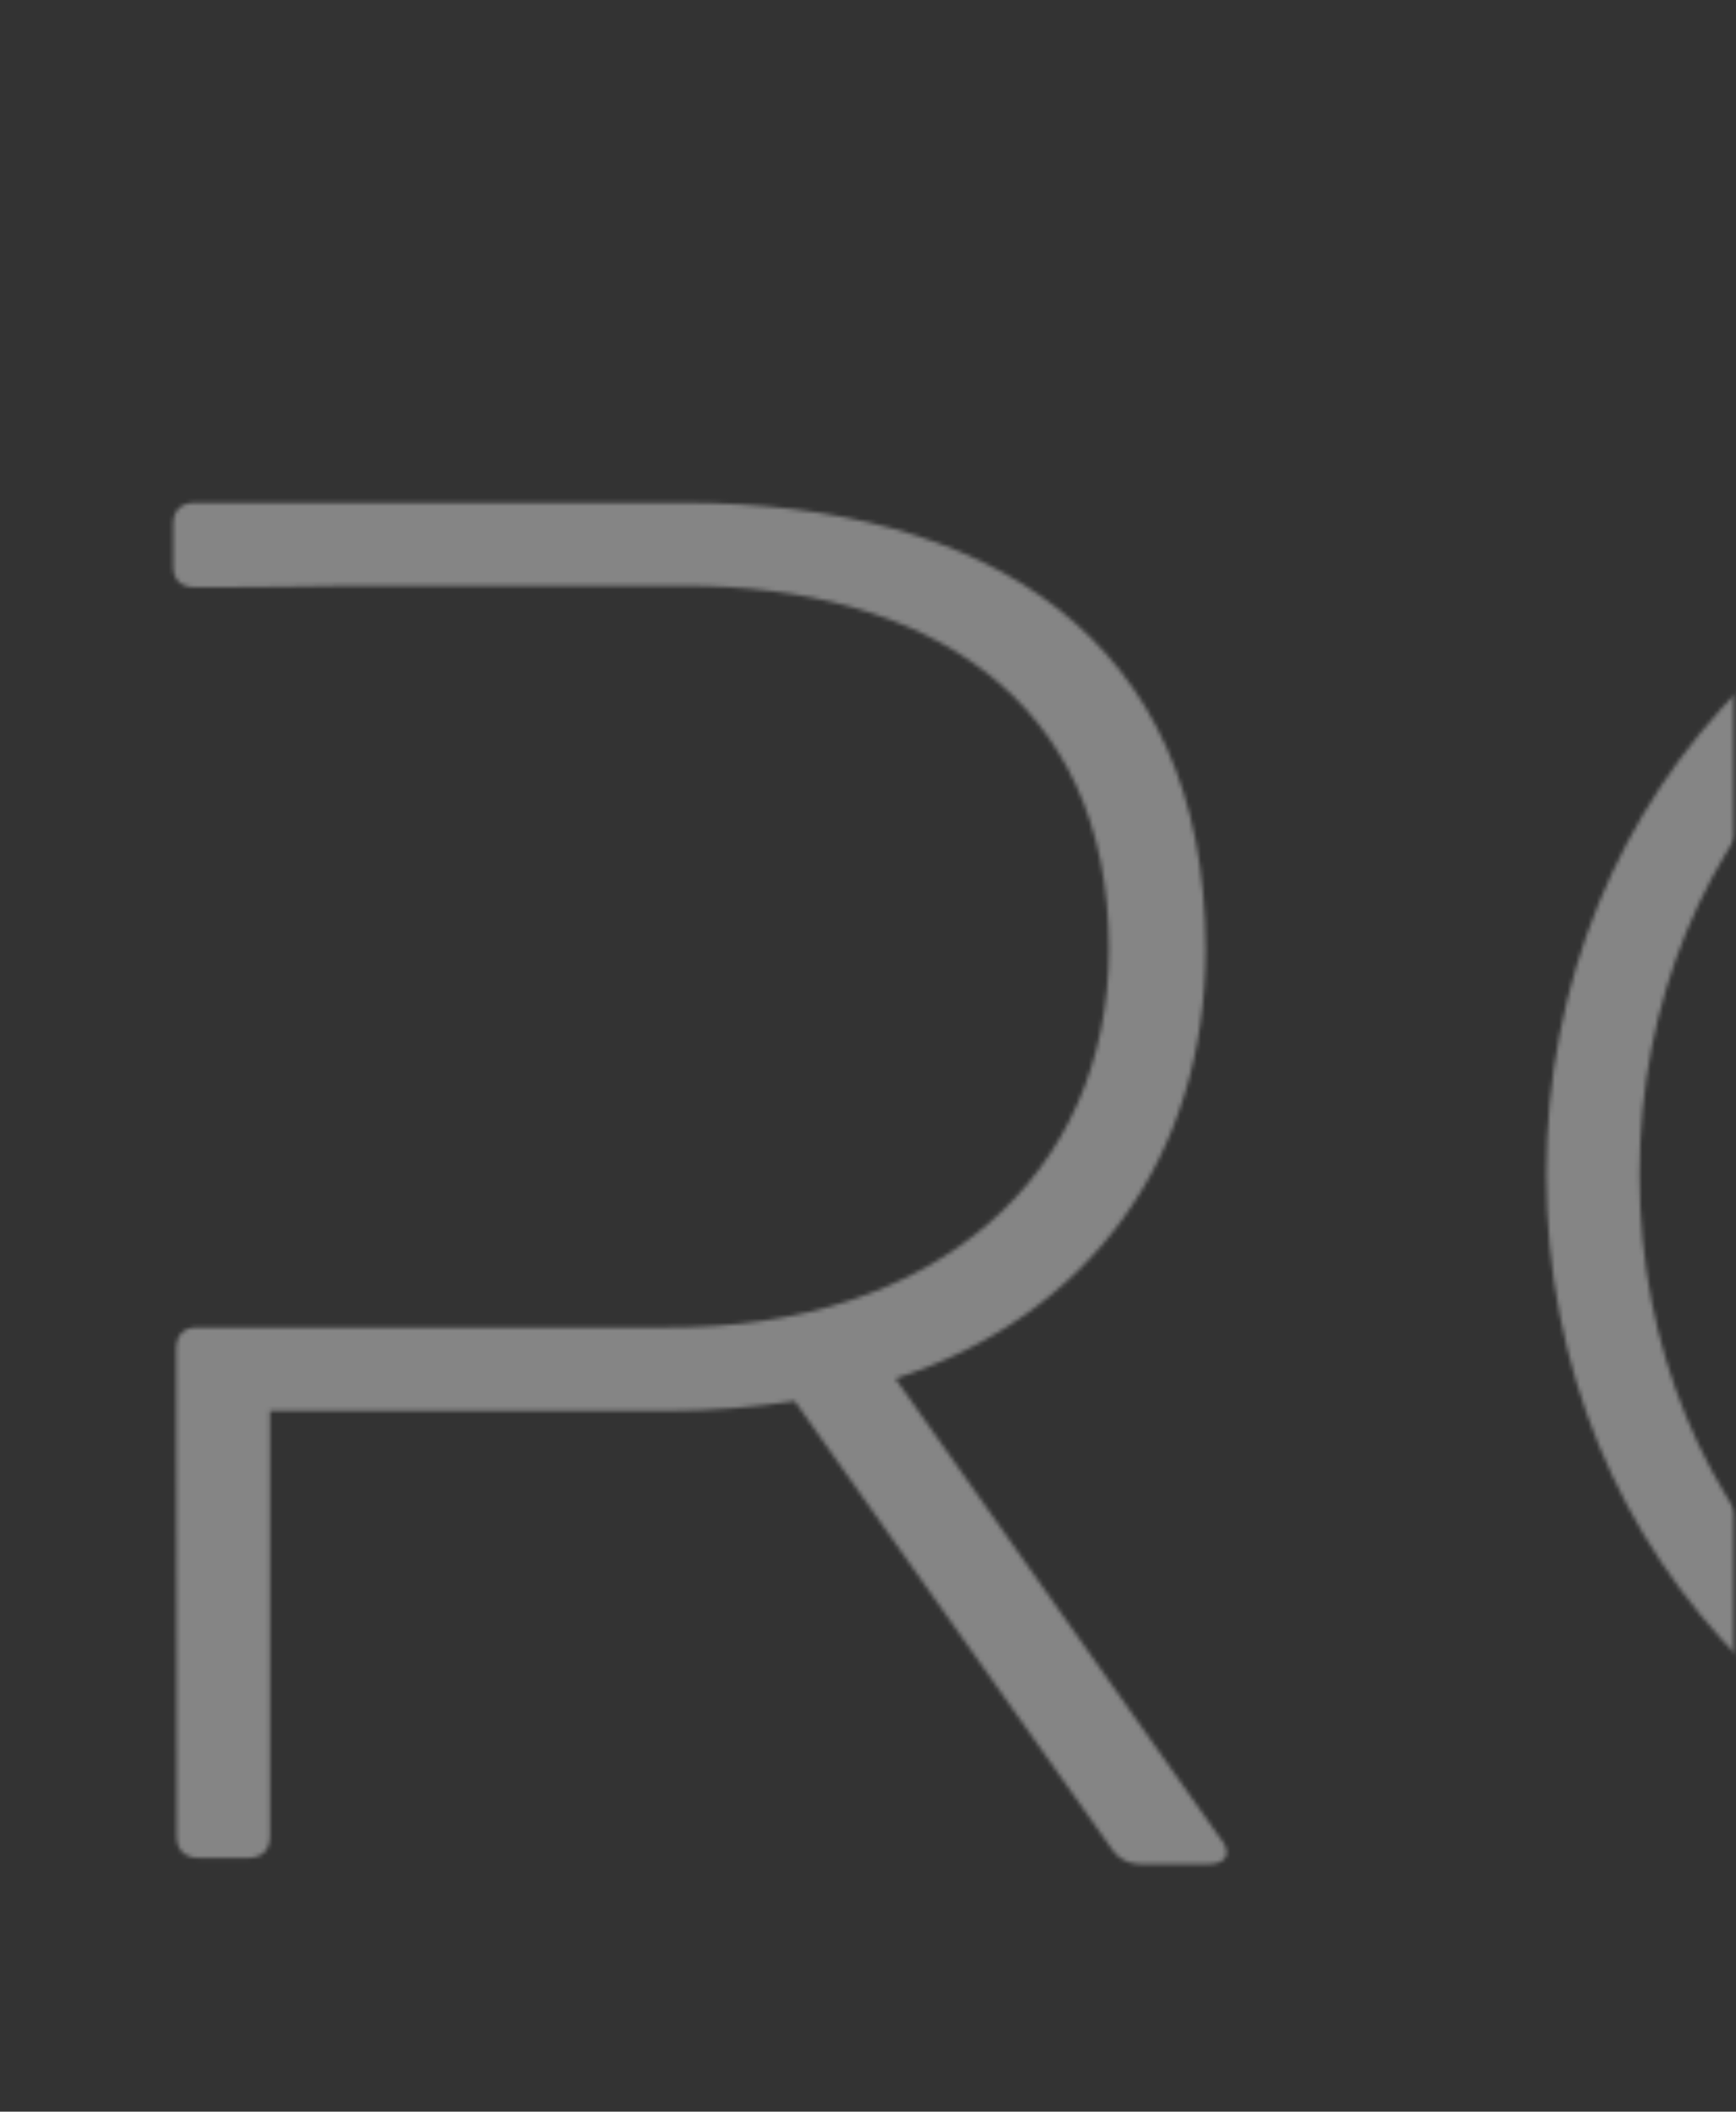 <?xml version="1.0" encoding="UTF-8"?> <svg xmlns="http://www.w3.org/2000/svg" width="417" height="507" viewBox="0 0 417 507" fill="none"><rect x="0" y="0" width="417" height="507" fill="#333333" stroke="none"/> <mask id="mask0_621_2341" style="mask-type:alpha" maskUnits="userSpaceOnUse" x="0" y="0" width="417" height="507"> <rect width="416.412" height="506.833" rx="18" fill="#9FED61"></rect> </mask> <g mask="url(#mask0_621_2341)"> <g clip-path="url(#clip0_621_2341)"> <mask id="mask1_621_2341" style="mask-type:luminance" maskUnits="userSpaceOnUse" x="-1096" y="116" width="2181" height="335"> <path d="M-221.587 450.893C-143.525 450.893 -91.523 402.664 -91.523 317.881V125.909C-91.523 122.608 -93.881 120.839 -96.593 120.839H-108.149C-111.451 120.839 -113.22 122.726 -113.22 125.909V318.706C-113.22 387.806 -154.609 429.431 -220.997 429.431C-287.385 429.431 -331.487 387.688 -331.487 318.706V125.909C-331.487 122.608 -333.373 120.839 -336.557 120.839H-349.056C-352.358 120.839 -354.127 122.726 -354.127 125.909V317.763C-354.127 402.074 -301.653 450.775 -221.351 450.775M293.363 441.695L215.065 330.969C261.525 316.112 289.59 277.788 289.59 227.909C289.59 152.913 236.88 120.721 164.36 120.721H46.796C43.494 120.721 41.607 122.608 41.607 125.791V136.05C41.607 139.234 43.494 141.003 46.796 141.003H53.163C63.422 141.003 73.445 140.767 83.704 140.649H164.36C221.787 140.649 266.36 167.181 266.36 227.791C266.36 281.797 225.088 319.06 160.115 318.706H92.312C77.337 318.706 62.243 318.706 47.267 318.706C44.084 318.706 42.315 320.593 42.315 323.894C42.315 362.807 42.433 401.956 42.433 440.987C42.433 444.171 44.437 446.058 47.739 446.058H59.649C62.95 446.058 64.837 444.171 64.837 440.987V338.752H160.115C171.082 338.752 181.459 337.809 190.892 336.394L267.303 444.289C268.6 446.176 271.077 447.591 273.907 447.591H290.061C294.307 447.591 296.075 445.35 293.363 441.577V441.695ZM540.049 426.955C457.624 426.955 393.83 366.463 393.83 282.033C393.83 197.604 457.624 136.64 540.049 136.64C622.474 136.64 685.796 200.788 685.796 282.033C685.796 363.279 622.474 426.955 540.049 426.955ZM540.049 447.119C638.275 447.119 708.672 376.486 708.672 282.033C708.672 187.581 638.393 116.476 540.049 116.476C441.705 116.476 371.425 189.349 371.425 282.033C371.425 374.717 442.176 447.119 540.049 447.119ZM1079.05 120.721H1067.5C1064.31 120.721 1062.43 123.079 1062.43 125.791V406.319L838.618 121.193C836.731 118.834 834.963 118.009 832.133 118.009H826.119C822.935 118.009 821.048 120.367 821.048 123.079V440.162C821.048 443.346 822.935 445.232 826.119 445.232H837.675C840.858 445.232 842.745 443.346 842.745 440.162V159.516L1067.03 444.761C1068.91 447.119 1070.68 447.945 1073.51 447.945H1079.05C1082.24 447.945 1084.12 446.058 1084.12 442.874V125.909C1084.12 122.726 1082.24 120.839 1079.05 120.839V120.721ZM-531.594 290.052H-487.493C-484.191 290.052 -482.304 288.165 -482.304 284.981V274.84C-482.304 271.657 -484.663 269.77 -487.493 269.77H-685.36C-688.19 269.77 -690.548 271.657 -690.548 274.84V284.981C-690.548 288.165 -688.662 290.052 -685.36 290.052H-531.594ZM-512.256 444.997H-483.13C-480.3 444.997 -478.413 443.11 -478.413 439.926V429.785C-478.413 426.955 -480.3 425.186 -483.13 425.186H-689.605C-692.435 425.186 -694.322 427.073 -694.322 429.785V439.926C-694.322 443.11 -692.435 444.997 -689.605 444.997H-512.138H-512.256ZM-483.13 140.649C-480.3 140.649 -478.413 138.762 -478.413 136.05V125.909C-478.413 122.726 -480.3 120.839 -483.13 120.839H-689.605C-692.435 120.839 -694.322 122.726 -694.322 125.909V136.05C-694.322 138.88 -692.435 140.649 -689.605 140.649H-483.13ZM-837.711 120.721H-849.267C-852.45 120.721 -854.337 123.079 -854.337 125.791V405.494L-1077.79 121.193C-1079.68 118.834 -1081.45 118.009 -1084.28 118.009H-1090.29C-1093.48 118.009 -1095.36 120.367 -1095.36 123.079V439.219C-1095.36 442.402 -1093.48 444.289 -1090.29 444.289H-1078.74C-1075.55 444.289 -1073.67 442.402 -1073.67 439.219V159.398L-849.62 443.7C-847.734 446.058 -845.965 446.883 -843.135 446.883H-837.593C-834.409 446.883 -832.522 444.997 -832.522 441.813V125.791C-832.522 122.608 -834.409 120.721 -837.593 120.721H-837.711Z" fill="white"></path> </mask> <g mask="url(#mask1_621_2341)"> <path d="M1084.12 116.595H-1095.36V450.894H1084.12V116.595Z" fill="white" fill-opacity="0.4"></path> </g> </g> </g> <defs> <clipPath id="clip0_621_2341"> <rect width="2179.49" height="334.299" fill="white" transform="translate(-1095.36 116.595)"></rect> </clipPath> </defs> </svg> 